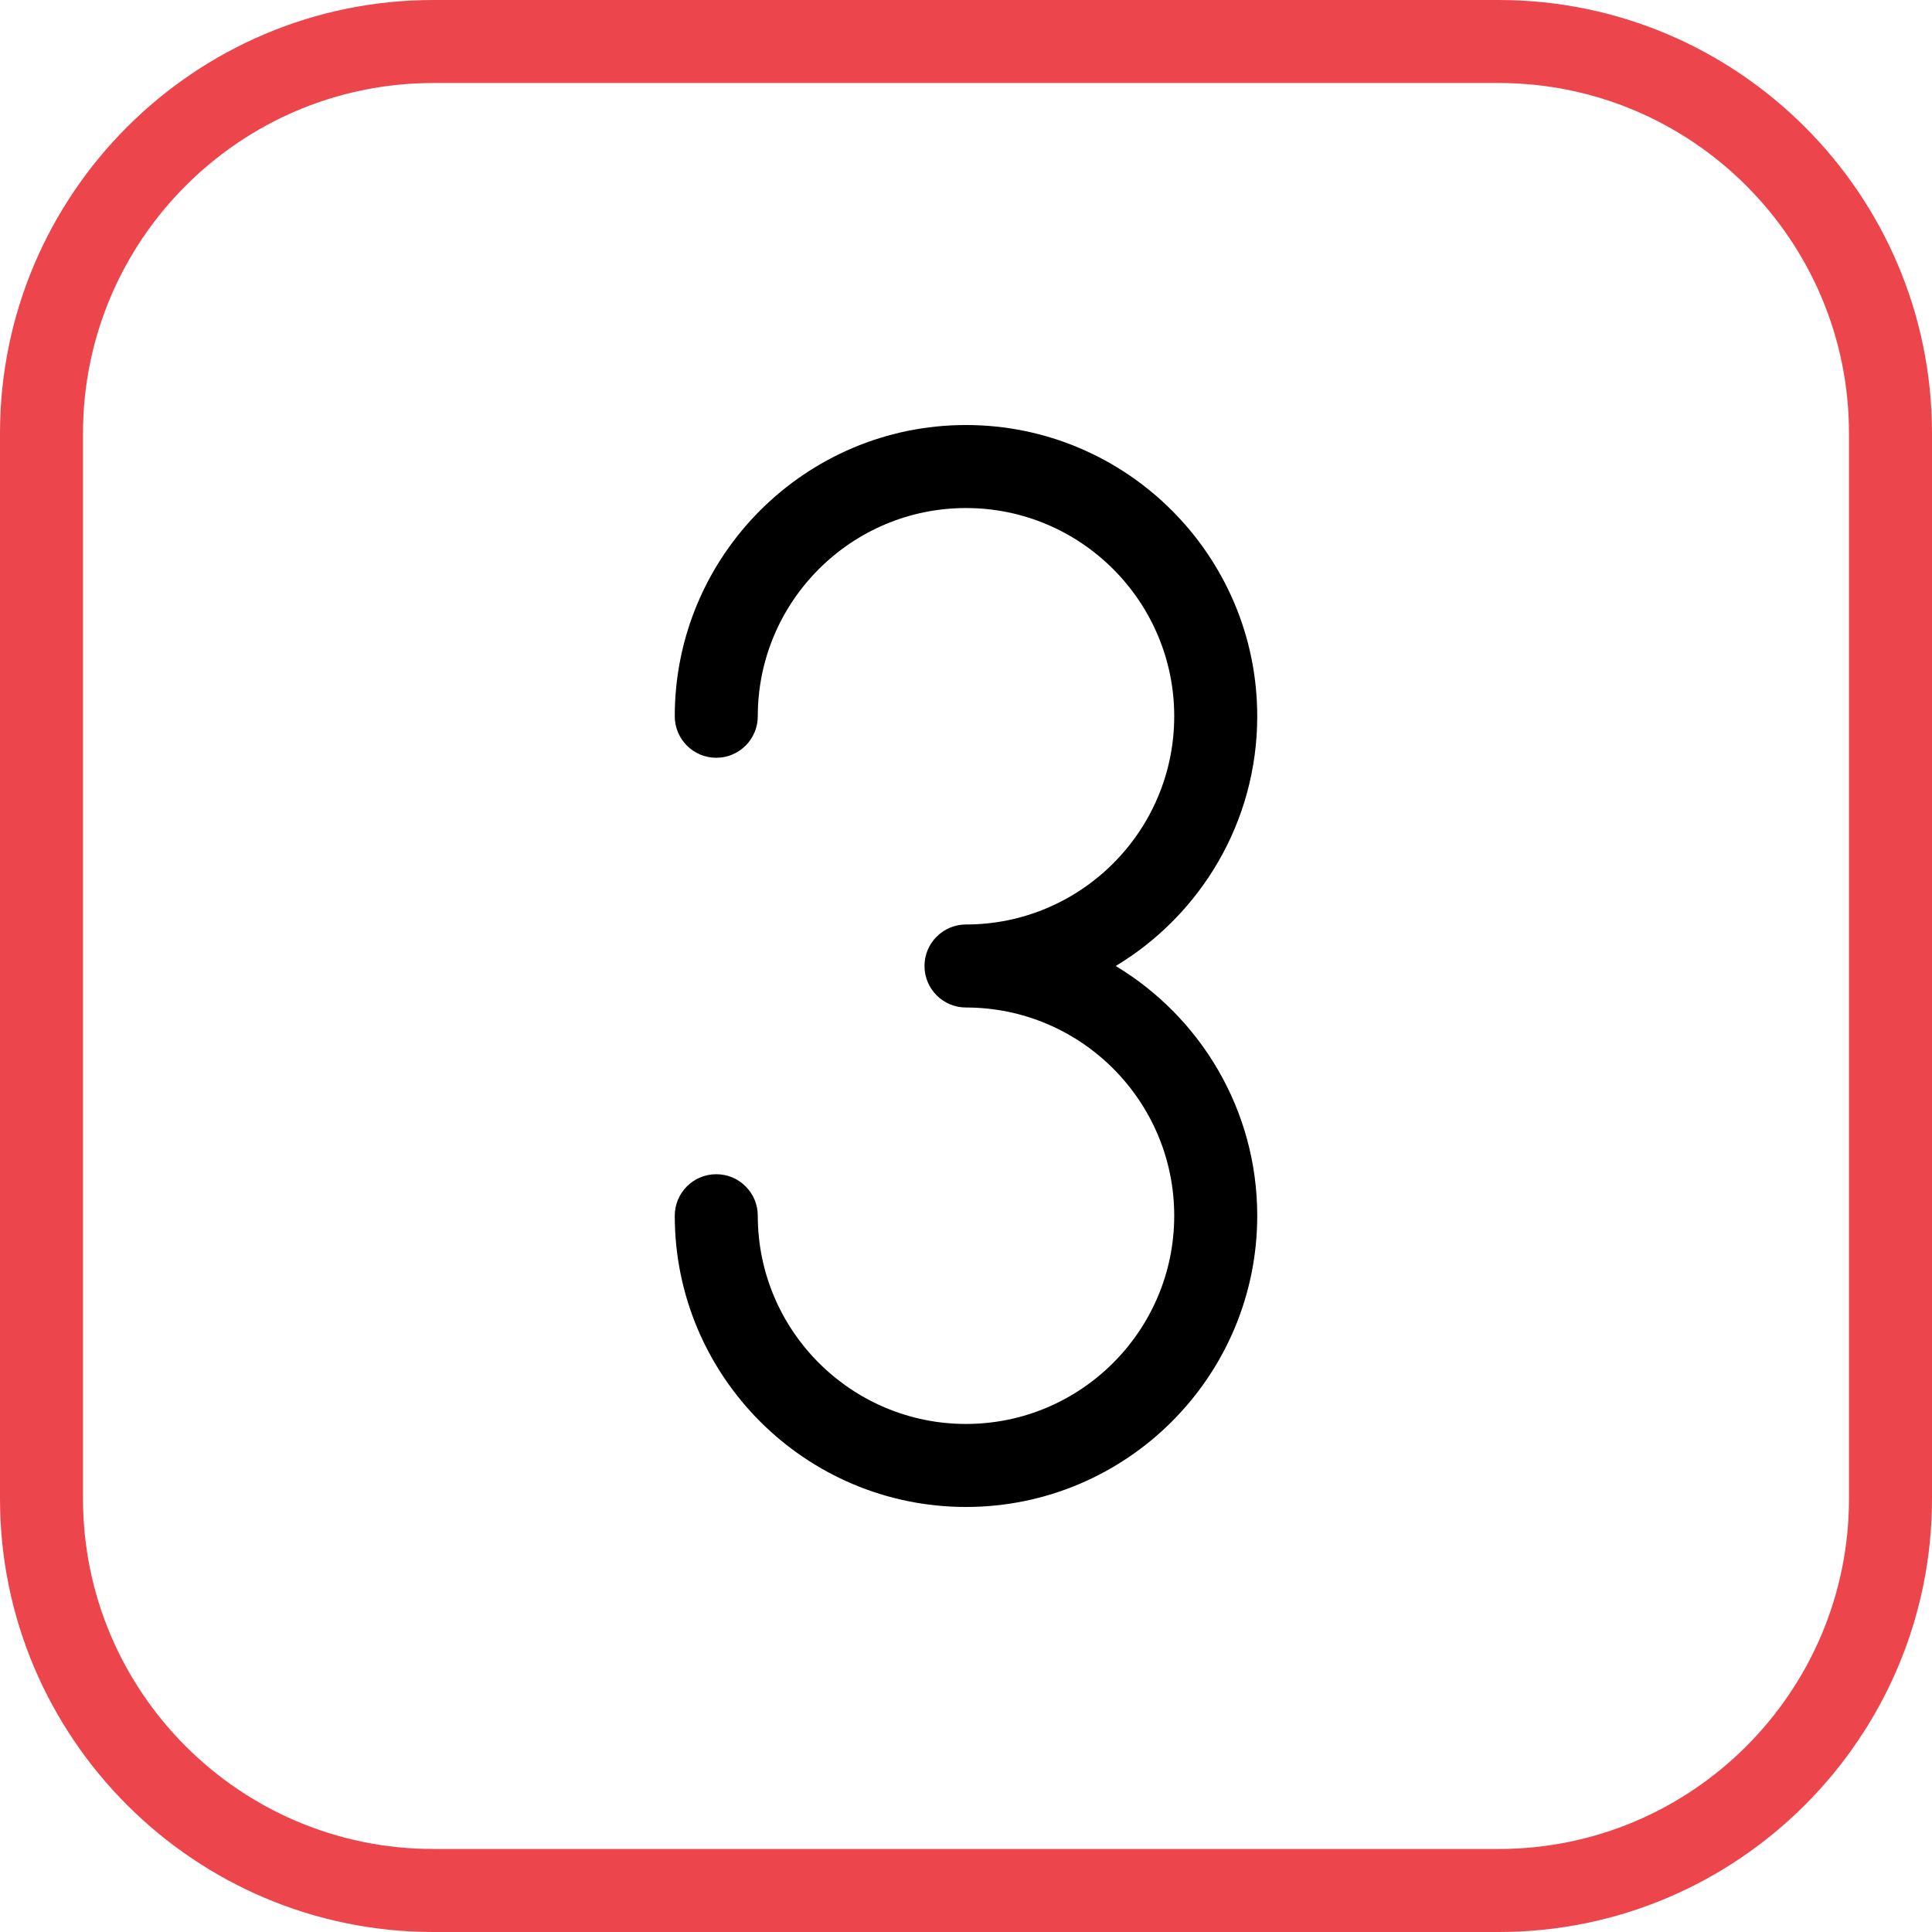 <?xml version="1.0"?>
<svg xmlns="http://www.w3.org/2000/svg" xmlns:xlink="http://www.w3.org/1999/xlink" xmlns:svgjs="http://svgjs.com/svgjs" version="1.1" width="512" height="512" x="0" y="0" viewBox="0 0 512 512" style="enable-background:new 0 0 512 512" xml:space="preserve" class=""><g><g><g><path d="m397.186 512h-282.373c-63.308 0-114.813-51.505-114.813-114.814v-282.373c0-63.308 51.505-114.813 114.813-114.813h282.373c63.309 0 114.814 51.505 114.814 114.813v282.373c0 63.309-51.505 114.814-114.814 114.814zm-282.373-490c-51.177 0-92.813 41.636-92.813 92.813v282.373c0 51.178 41.636 92.814 92.813 92.814h282.373c51.178 0 92.814-41.636 92.814-92.814v-282.373c0-51.177-41.636-92.813-92.814-92.813z" fill="#ec464c" data-original="#33cccc" class=""/></g><g id="_x33_-2_00000030447771727503665360000005307103277240357805_"><path d="m256 399.362c-42.558 0-77.181-34.624-77.181-77.182 0-6.075 4.925-11 11-11s11 4.925 11 11c0 30.428 24.754 55.182 55.181 55.182s55.181-24.754 55.181-55.182c0-30.426-24.754-55.18-55.181-55.18-6.075 0-11-4.925-11-11s4.925-11 11-11c30.427 0 55.181-24.754 55.181-55.181 0-30.428-24.754-55.182-55.181-55.182s-55.181 24.754-55.181 55.182c0 6.075-4.925 11-11 11s-11-4.925-11-11c0-42.558 34.624-77.182 77.181-77.182s77.181 34.624 77.181 77.182c0 28.059-15.052 52.669-37.504 66.181 22.451 13.512 37.504 38.122 37.504 66.181 0 42.557-34.623 77.181-77.181 77.181z" fill="#000000" data-original="#000000"/></g></g></g></svg>
